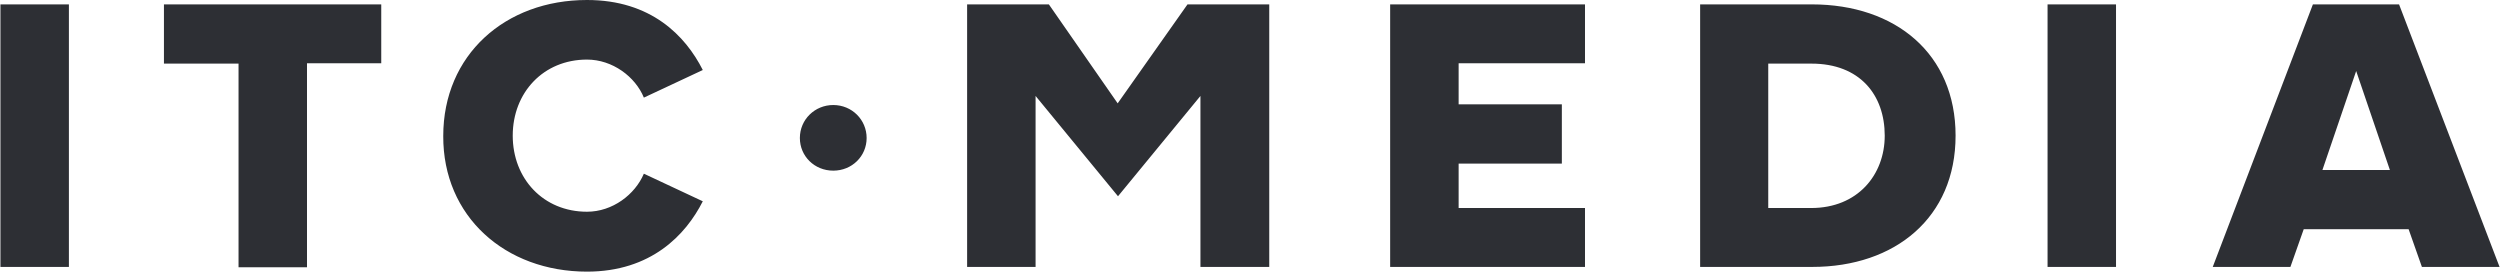 <?xml version="1.0" encoding="UTF-8"?> <svg xmlns="http://www.w3.org/2000/svg" viewBox="0 0 130.00 14.13" data-guides="{&quot;vertical&quot;:[],&quot;horizontal&quot;:[]}"><defs></defs><path fill="#2d2f34" stroke="none" fill-opacity="1" stroke-width="1" stroke-opacity="1" id="tSvg166d588524d" title="Path 1" d="M3.583 13.88C3.583 9.329 3.583 4.779 3.583 0.228C2.397 0.228 1.21 0.228 0.023 0.228C0.023 4.779 0.023 9.329 0.023 13.88C1.21 13.88 2.397 13.88 3.583 13.88ZM15.964 13.88C15.964 10.351 15.964 6.821 15.964 3.291C17.251 3.291 18.538 3.291 19.825 3.291C19.825 2.27 19.825 1.249 19.825 0.228C16.058 0.228 12.292 0.228 8.525 0.228C8.525 1.254 8.525 2.281 8.525 3.308C9.818 3.308 11.111 3.308 12.404 3.308C12.404 6.838 12.404 10.368 12.404 13.898C13.591 13.898 14.777 13.898 15.964 13.898C15.964 13.892 15.964 13.886 15.964 13.88ZM30.523 14.125C33.853 14.125 35.66 12.218 36.545 10.467C35.524 9.989 34.503 9.51 33.481 9.032C33.021 10.117 31.852 11.01 30.523 11.01C28.256 11.01 26.662 9.294 26.662 7.054C26.662 4.814 28.256 3.098 30.523 3.098C31.852 3.098 33.038 3.991 33.481 5.076C34.503 4.598 35.524 4.119 36.545 3.641C35.642 1.855 33.853 0 30.523 0C26.272 0 23.049 2.853 23.049 7.072C23.031 11.255 26.272 14.125 30.523 14.125ZM45.065 7.176C45.065 6.231 44.303 5.461 43.329 5.461C42.373 5.461 41.593 6.214 41.593 7.176C41.593 8.122 42.355 8.874 43.329 8.874C44.303 8.874 45.065 8.122 45.065 7.176ZM66.001 13.88C66.001 9.329 66.001 4.779 66.001 0.228C64.584 0.228 63.167 0.228 61.75 0.228C60.539 1.943 59.329 3.658 58.119 5.374C56.926 3.658 55.734 1.943 54.541 0.228C53.124 0.228 51.707 0.228 50.29 0.228C50.29 4.779 50.29 9.329 50.29 13.88C51.477 13.88 52.663 13.88 53.85 13.88C53.85 10.916 53.85 7.952 53.85 4.989C55.279 6.727 56.708 8.466 58.136 10.205C59.565 8.466 60.994 6.727 62.423 4.989C62.423 7.952 62.423 10.916 62.423 13.88C63.615 13.88 64.808 13.88 66.001 13.88ZM82.42 13.88C82.42 12.859 82.42 11.838 82.42 10.817C80.23 10.817 78.039 10.817 75.849 10.817C75.849 10.047 75.849 9.277 75.849 8.507C77.638 8.507 79.427 8.507 81.216 8.507C81.216 7.48 81.216 6.453 81.216 5.426C79.427 5.426 77.638 5.426 75.849 5.426C75.849 4.714 75.849 4.003 75.849 3.291C78.039 3.291 80.23 3.291 82.42 3.291C82.42 2.27 82.42 1.249 82.42 0.228C79.043 0.228 75.666 0.228 72.288 0.228C72.288 4.779 72.288 9.329 72.288 13.88C75.666 13.88 79.043 13.88 82.42 13.88ZM94.234 13.88C92.291 13.88 90.349 13.88 88.407 13.88C88.407 9.329 88.407 4.779 88.407 0.228C90.343 0.228 92.28 0.228 94.216 0.228C98.573 0.228 101.69 2.801 101.69 7.054C101.69 11.307 98.555 13.88 94.234 13.88ZM94.181 10.817C96.607 10.817 98.006 9.084 98.006 7.054C98.006 4.936 96.713 3.308 94.198 3.308C93.448 3.308 92.699 3.308 91.949 3.308C91.949 5.811 91.949 8.314 91.949 10.817C92.693 10.817 93.437 10.817 94.181 10.817ZM110.033 13.88C110.033 9.329 110.033 4.779 110.033 0.228C108.846 0.228 107.66 0.228 106.473 0.228C106.473 4.779 106.473 9.329 106.473 13.88C107.66 13.88 108.846 13.88 110.033 13.88ZM129.977 13.88C128.631 13.88 127.285 13.88 125.939 13.88C125.709 13.227 125.478 12.573 125.248 11.92C123.429 11.92 121.611 11.92 119.793 11.92C119.562 12.573 119.332 13.227 119.101 13.88C117.755 13.88 116.409 13.88 115.063 13.88C116.799 9.329 118.535 4.779 120.271 0.228C121.764 0.228 123.258 0.228 124.751 0.228C126.493 4.779 128.235 9.329 129.977 13.88ZM124.274 8.839C123.69 7.124 123.105 5.409 122.521 3.693C121.936 5.409 121.351 7.124 120.766 8.839C121.936 8.839 123.105 8.839 124.274 8.839Z"></path></svg> 